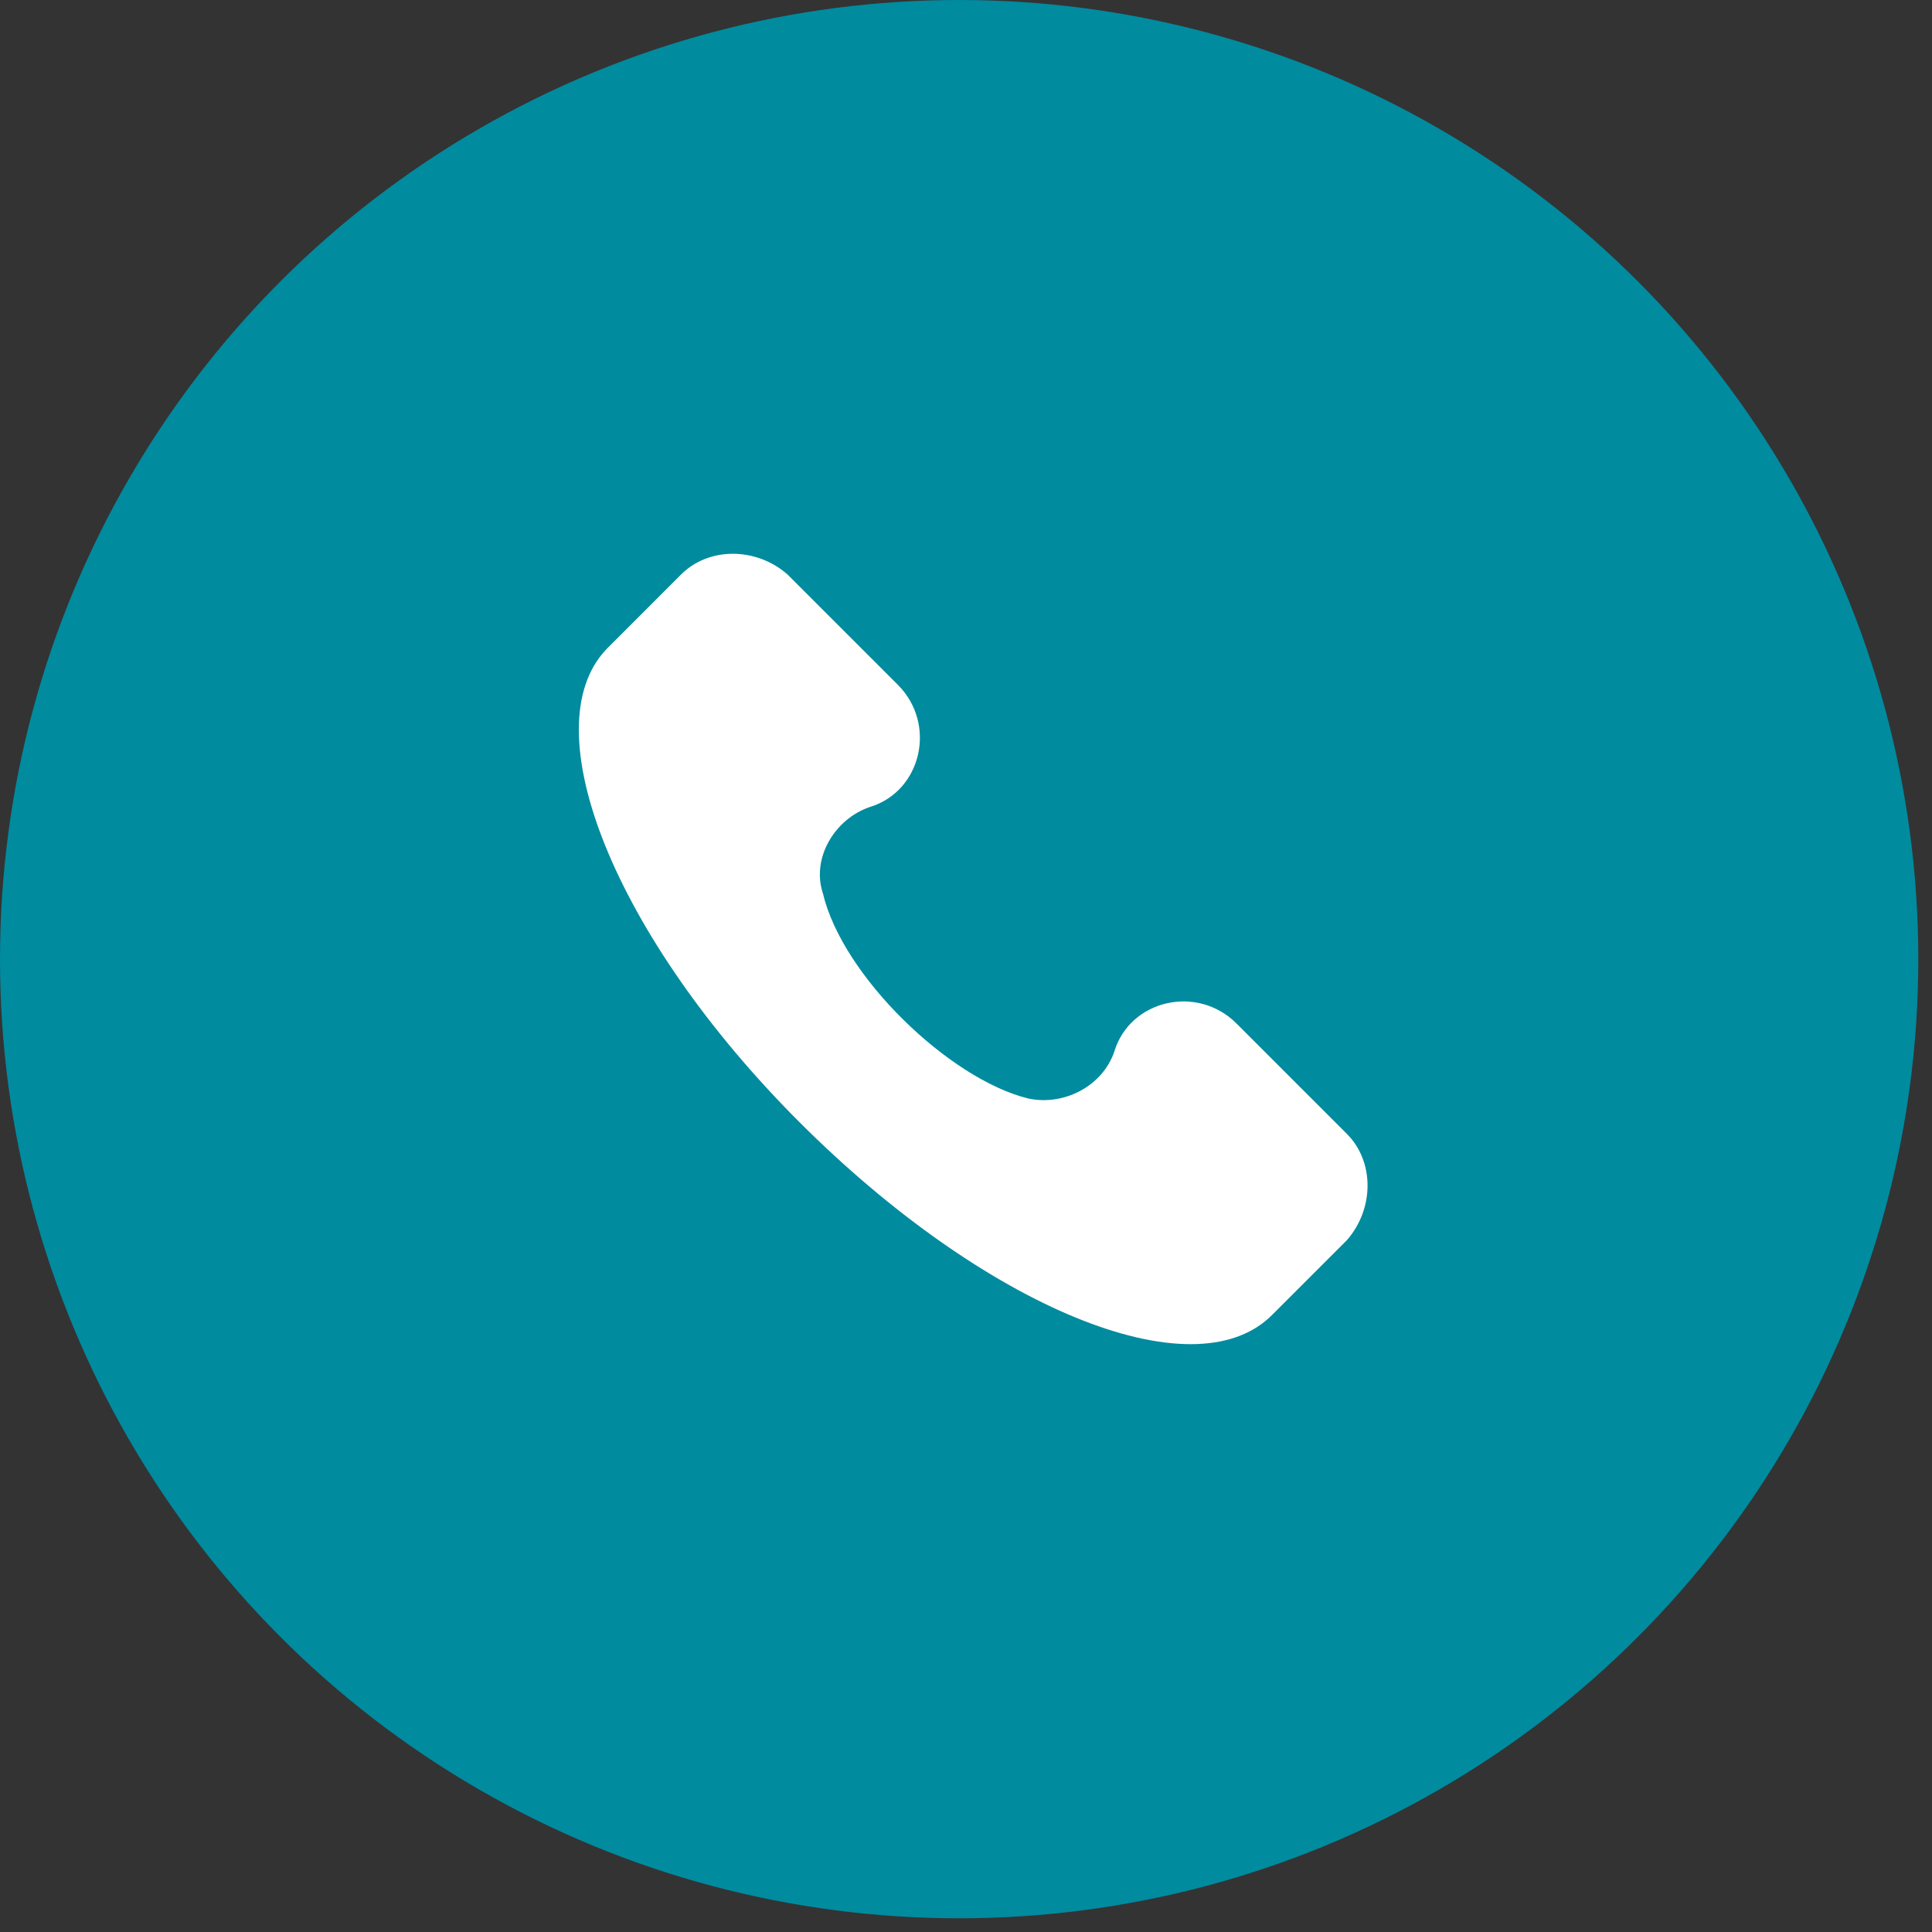 <svg width="44" height="44" viewBox="0 0 44 44" fill="none" xmlns="http://www.w3.org/2000/svg">
<rect x="0" y="0" width="44" height="44" fill="#333333" stroke="none"/>
<circle cx="21.844" cy="21.844" r="21.844" fill="#008B9F"/>
<g clip-path="url(#clip0_317_1175)">
<path d="M30.674 25.823L28.162 23.311C27.265 22.413 25.74 22.772 25.381 23.939C25.112 24.746 24.215 25.195 23.407 25.015C21.613 24.567 19.191 22.234 18.742 20.35C18.473 19.543 19.011 18.645 19.819 18.376C20.985 18.017 21.344 16.492 20.447 15.595L17.935 13.083C17.217 12.455 16.14 12.455 15.512 13.083L13.808 14.788C12.103 16.582 13.987 21.337 18.204 25.553C22.42 29.77 27.175 31.744 28.969 29.949L30.674 28.245C31.302 27.527 31.302 26.451 30.674 25.823Z" fill="white"/>
</g>
<defs>
<clipPath id="clip0_317_1175">
<rect width="18" height="18" fill="white" transform="translate(13.164 12.612)"/>
</clipPath>
</defs>
</svg>

